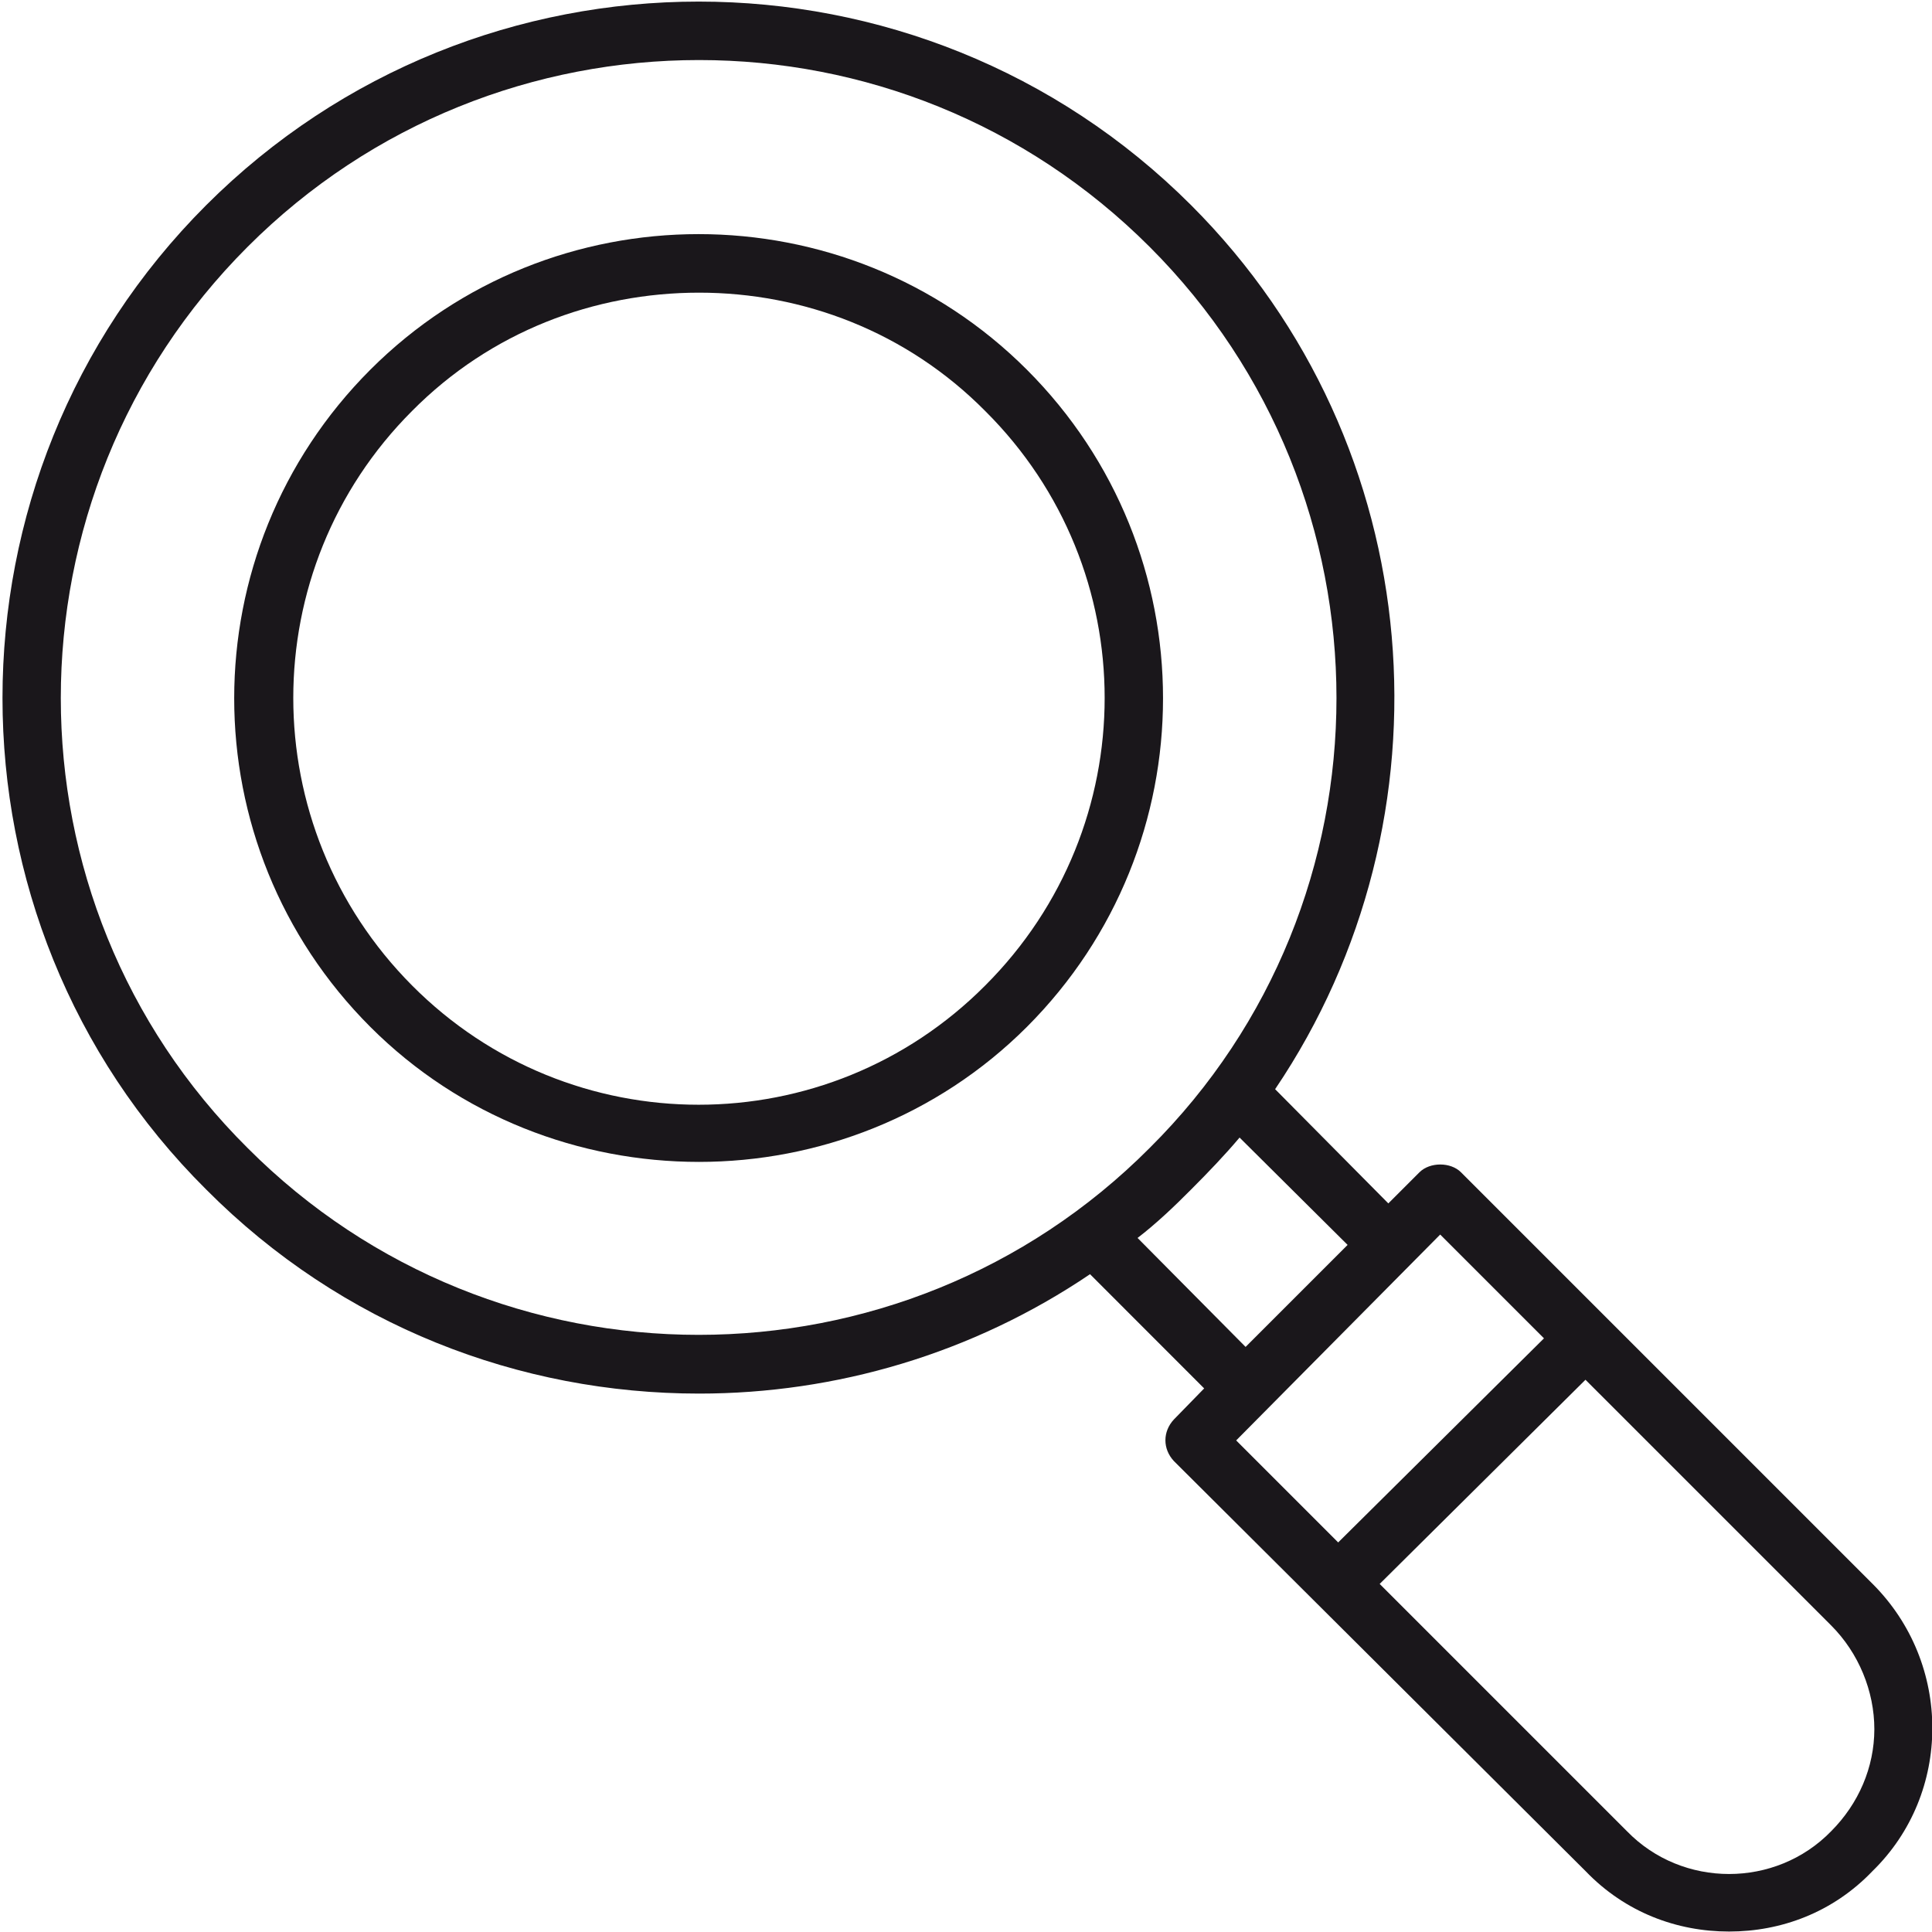<?xml version="1.0" encoding="utf-8"?>
<!-- Generator: Adobe Illustrator 13.0.0, SVG Export Plug-In  -->
<!DOCTYPE svg PUBLIC "-//W3C//DTD SVG 1.1//EN" "http://www.w3.org/Graphics/SVG/1.1/DTD/svg11.dtd">
<svg version="1.1"
	 xmlns="http://www.w3.org/2000/svg" xmlns:xlink="http://www.w3.org/1999/xlink" xmlns:a="http://ns.adobe.com/AdobeSVGViewerExtensions/3.0/"
	 x="0px" y="0px" width="25px" height="25px" viewBox="-0.032 -0.021 25 25" enable-background="new -0.032 -0.021 25 25"
	 xml:space="preserve">
<defs>
</defs>
<path fill="#1A171B" d="M24.2,20.475l-5.327-5.327c-0.134-0.134-0.402-0.134-0.537,0l-0.403,0.403l-1.465-1.478
	c2.36-3.492,2.025-8.326-1.086-11.438c-3.514-3.514-9.232-3.514-12.747,0c-3.513,3.514-3.513,9.244,0,12.735
	c1.758,1.769,4.062,2.642,6.379,2.642c1.769,0,3.536-0.515,5.059-1.545l1.477,1.478l-0.392,0.402c-0.146,0.157-0.146,0.381,0,0.538
	l5.326,5.305c0.516,0.538,1.187,0.783,1.858,0.783c0.671,0,1.343-0.245,1.857-0.783C25.23,23.184,25.23,21.504,24.2,20.475z
	 M3.172,14.834c-3.223-3.2-3.223-8.438,0-11.661c1.611-1.612,3.727-2.417,5.841-2.417c2.115,0,4.219,0.806,5.831,2.417
	c3.224,3.222,3.224,8.46,0,11.661C11.633,18.058,6.384,18.058,3.172,14.834z M15.381,15.371c0.224-0.224,0.437-0.447,0.627-0.672
	l1.398,1.389l-1.32,1.32l-1.398-1.41C14.922,15.819,15.158,15.596,15.381,15.371z M18.604,15.954l1.343,1.343l-2.663,2.641
	l-1.32-1.32L18.604,15.954z M23.663,23.675c-0.717,0.738-1.925,0.738-2.642,0l-3.2-3.2l2.663-2.642l3.179,3.179
	c0.357,0.357,0.559,0.851,0.559,1.344C24.221,22.847,24.02,23.317,23.663,23.675z"/>
<path fill="#1A171B" d="M13.255,4.762c-2.339-2.338-6.155-2.338-8.494,0c-2.35,2.351-2.35,6.156,0,8.506
	c1.163,1.163,2.708,1.746,4.252,1.746c1.534,0,3.078-0.583,4.242-1.746C15.605,10.917,15.605,7.112,13.255,4.762z M12.718,12.73
	c-2.047,2.059-5.372,2.059-7.419,0c-2.048-2.059-2.048-5.383,0-7.432C6.317,4.27,7.66,3.766,9.014,3.766
	c1.344,0,2.686,0.504,3.704,1.533C14.777,7.347,14.777,10.671,12.718,12.73z"/>
</svg>
